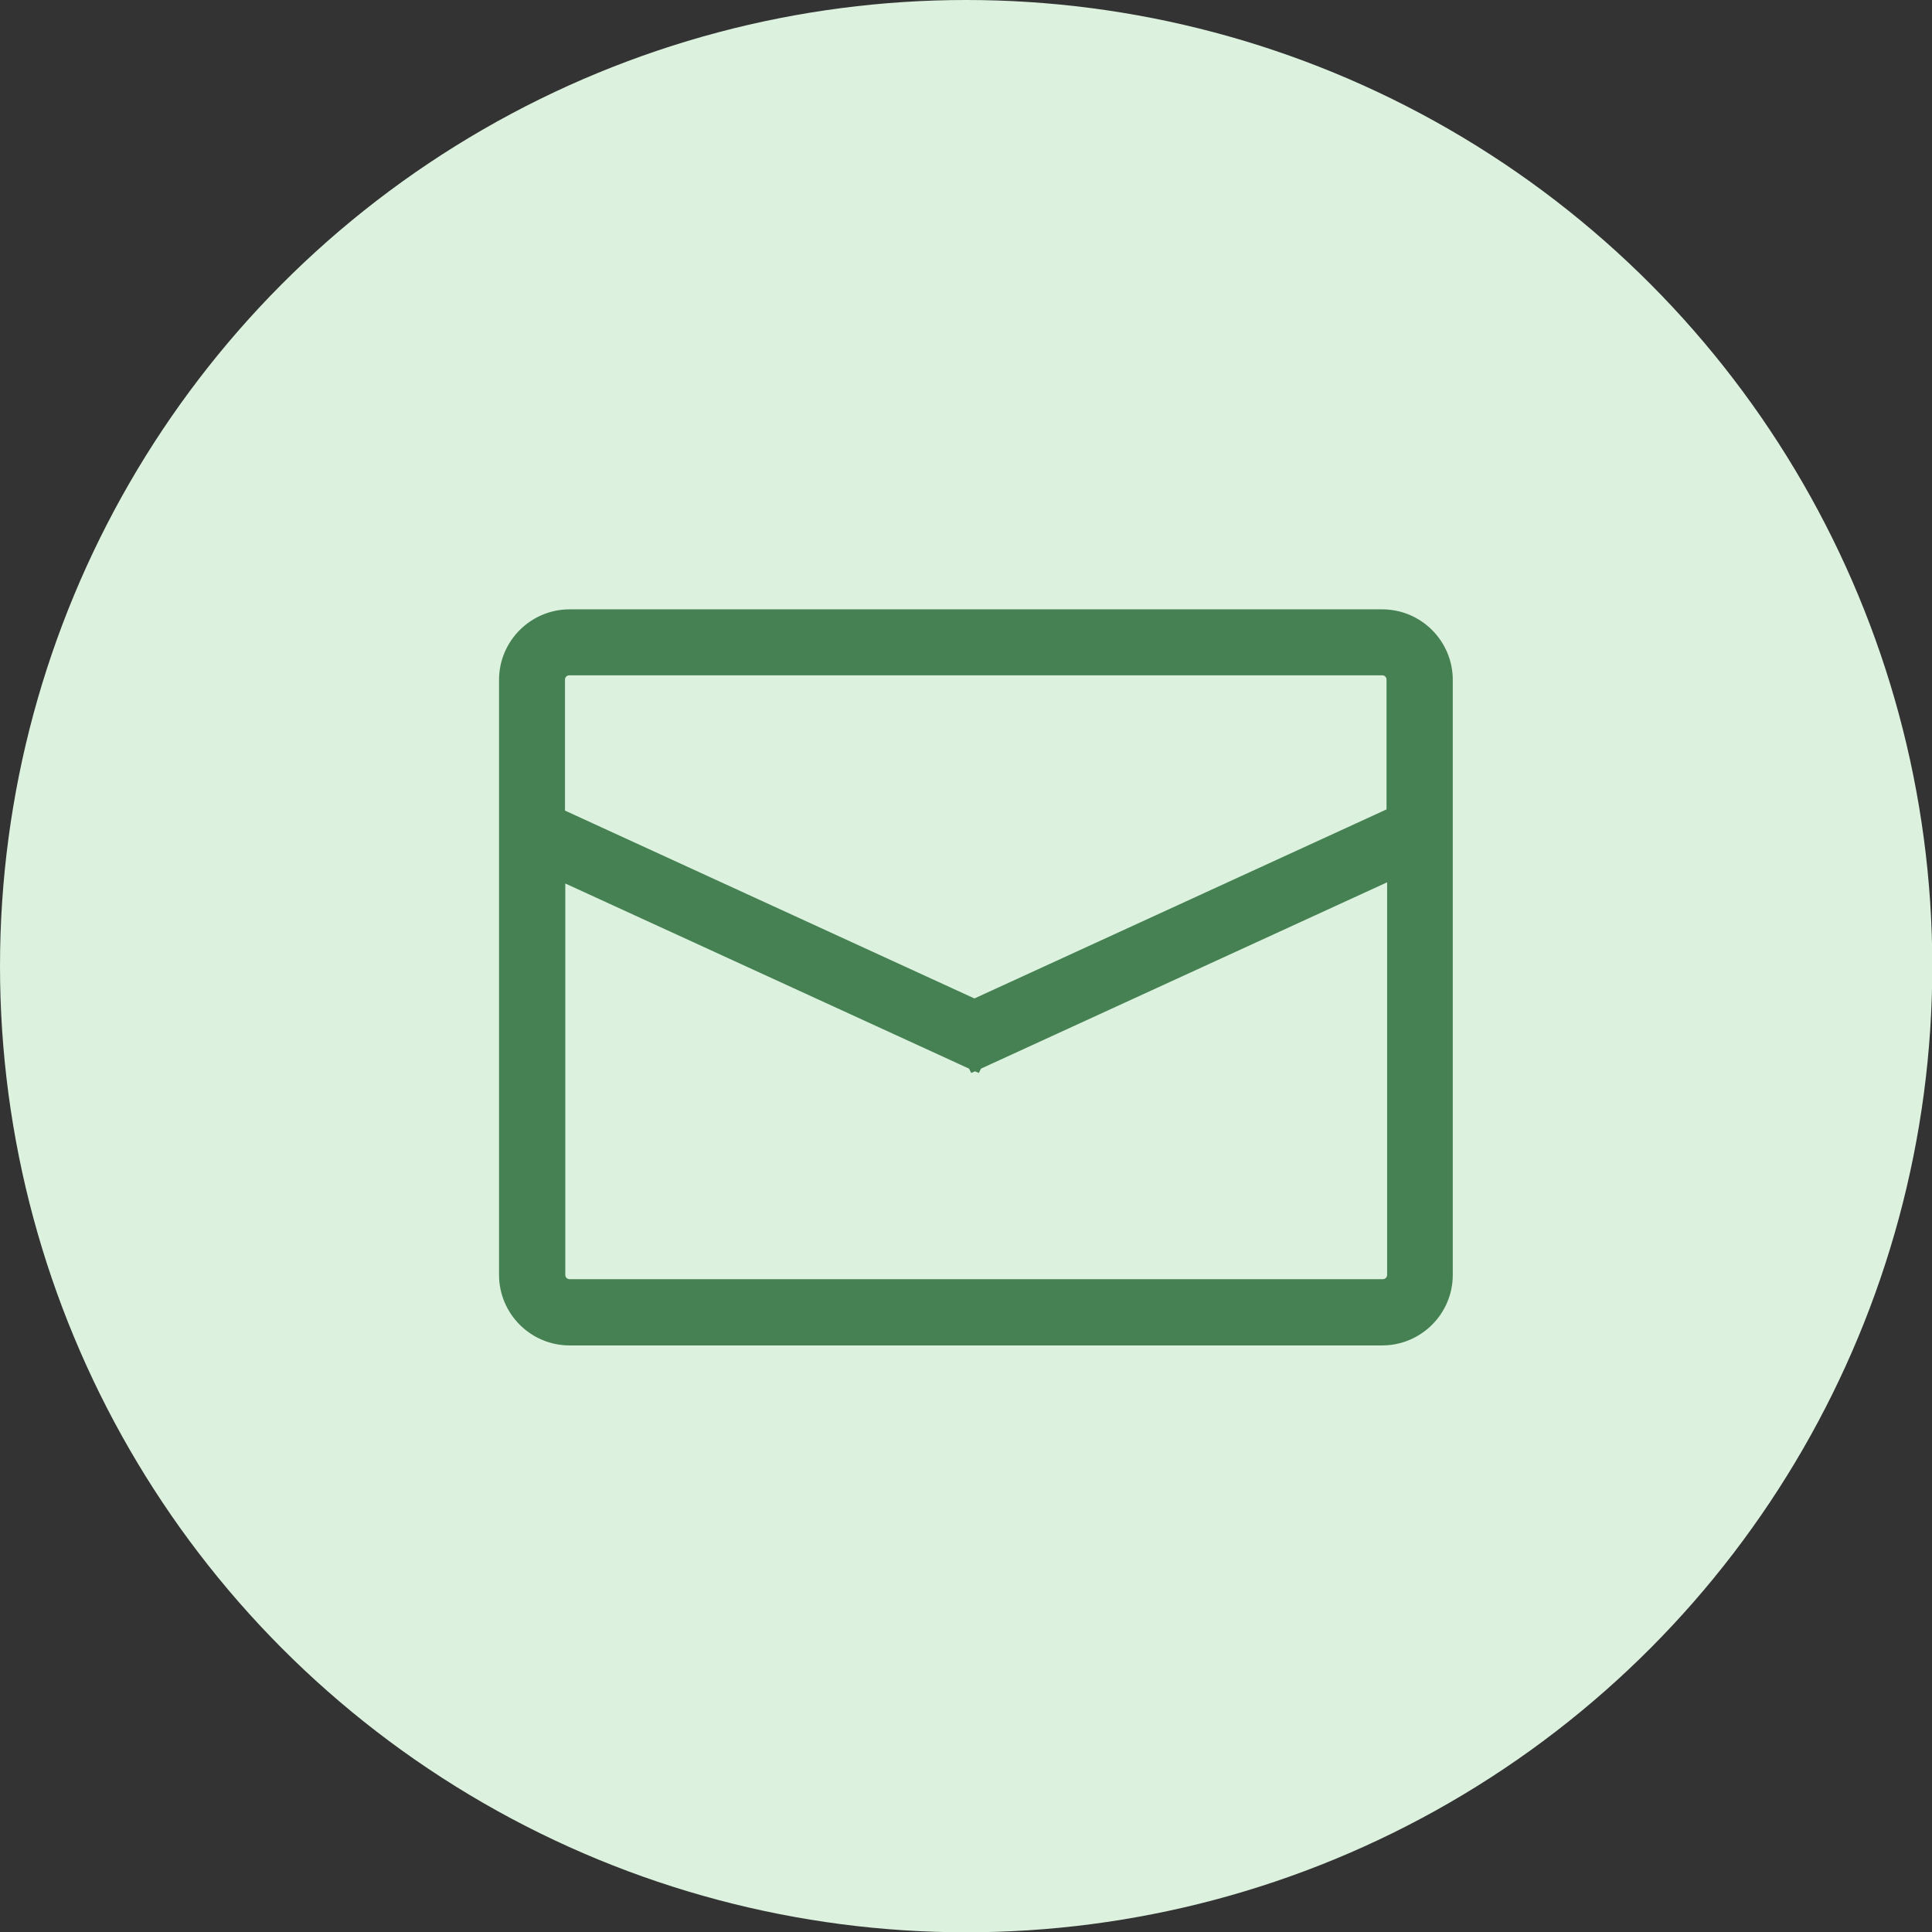 <?xml version="1.0" encoding="UTF-8"?><svg id="b" xmlns="http://www.w3.org/2000/svg" width="65.33" height="65.33" viewBox="0 0 65.33 65.33"><rect x="0" y="0" width="65.33" height="65.33" fill="#333333" stroke="none"/><defs><style>.d{fill:#dcf1de;}.e{fill:#458152;stroke:#458152;stroke-miterlimit:10;stroke-width:.25px;}</style></defs><g id="c"><circle class="d" cx="32.67" cy="32.67" r="32.67"/><path class="e" d="m46.74,20.73h-27.48c-1.24,0-2.26,1.01-2.26,2.26v20.12c0,1.24,1.01,2.26,2.26,2.26h27.48c1.24,0,2.26-1.01,2.26-2.26v-20.12c0-1.24-1.01-2.26-2.26-2.26Zm-27.48,1.98h27.48c.15,0,.27.12.27.27v4.47l-14.06,6.45-13.97-6.41v-4.51c0-.15.12-.27.27-.27Zm27.48,20.67h-27.48c-.15,0-.27-.12-.27-.27v-13.43l13.87,6.36.04.08.07-.03.07.03.04-.08,13.95-6.4v13.47c0,.15-.12.27-.27.27Z"/></g></svg>
